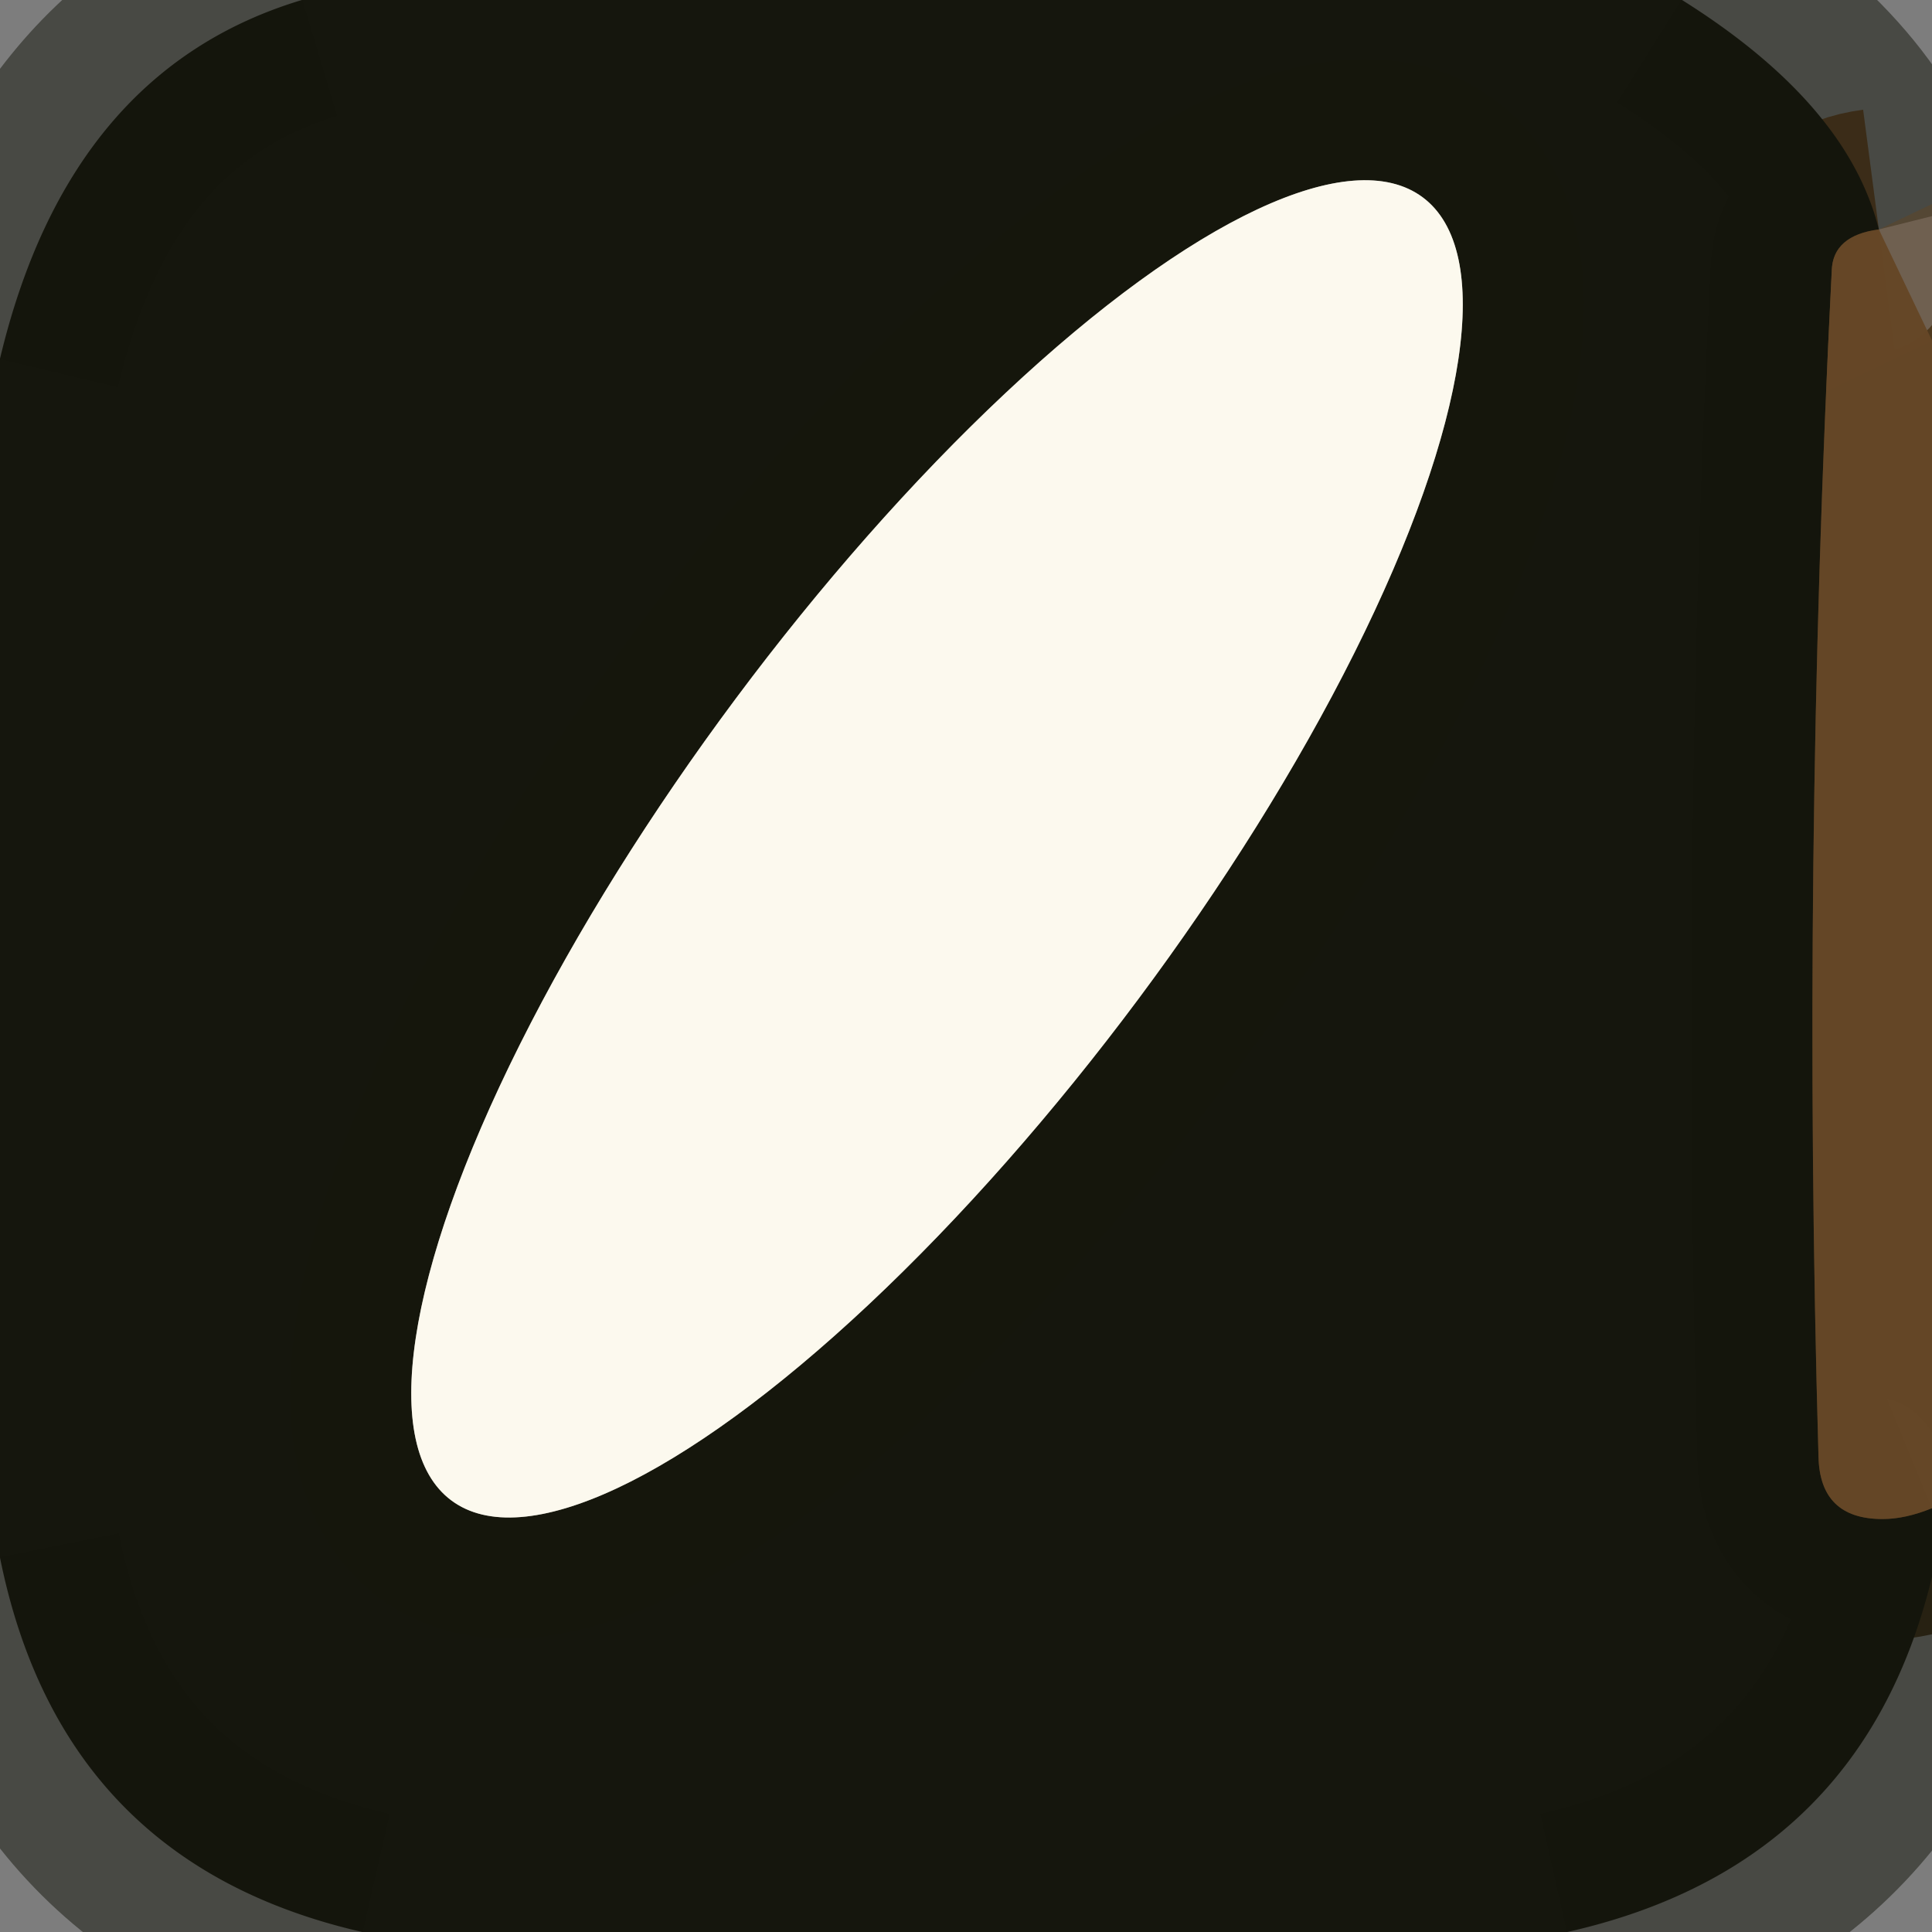<?xml version="1.0" encoding="UTF-8" standalone="no"?>
<!DOCTYPE svg PUBLIC "-//W3C//DTD SVG 1.1//EN" "http://www.w3.org/Graphics/SVG/1.1/DTD/svg11.dtd">
<svg xmlns="http://www.w3.org/2000/svg" version="1.1" viewBox="0.00 0.00 16.00 16.00">
<rect x="0.00" y="0.00" width="16.00" height="16.00" fill="#808080" stroke="none"/>
<g stroke-width="2.00" fill="none" stroke-linecap="butt">
<path stroke="#15160c" stroke-opacity="0.510" vector-effect="non-scaling-stroke" d="
  M 2.50 0.00
  Q 0.57 0.58 0.00 2.97"
/>
<path stroke="#15160c" stroke-opacity="0.510" vector-effect="non-scaling-stroke" d="
  M 13.93 0.00
  Q 15.30 0.86 15.56 1.90"
/>
<path stroke="#3d2e19" stroke-opacity="0.996" vector-effect="non-scaling-stroke" d="
  M 15.56 1.90
  Q 15.18 1.95 15.17 2.24
  Q 14.92 7.15 15.06 12.06
  Q 15.07 12.58 15.59 12.58
  Q 15.78 12.58 16.00 12.49"
/>
<path stroke="#15160c" stroke-opacity="0.510" vector-effect="non-scaling-stroke" d="
  M 16.00 13.06
  Q 15.42 15.45 12.98 16.00"
/>
<path stroke="#15160c" stroke-opacity="0.510" vector-effect="non-scaling-stroke" d="
  M 3.00 16.00
  Q 0.51 15.43 0.00 12.90"
/>
<path stroke="#89887d" vector-effect="non-scaling-stroke" d="
  M 3.738 12.426
  A 6.73 2.08 126.7 0 0 9.428 8.273
  A 6.73 2.08 126.7 0 0 11.782 1.634
  A 6.73 2.08 126.7 0 0 6.092 5.787
  A 6.73 2.08 126.7 0 0 3.738 12.426"
/>
<path stroke="#634626" stroke-opacity="0.506" vector-effect="non-scaling-stroke" d="
  M 16.00 2.82
  L 15.56 1.90"
/>
</g>
<path fill="#050807" fill-opacity="0.020" d="
  M 0.00 0.00
  L 2.50 0.00
  Q 0.57 0.58 0.00 2.97
  L 0.00 0.00
  Z"
/>
<path fill="#15160c" fill-opacity="0.996" d="
  M 2.50 0.00
  L 13.93 0.00
  Q 15.30 0.86 15.56 1.90
  Q 15.18 1.95 15.17 2.24
  Q 14.92 7.15 15.06 12.06
  Q 15.07 12.58 15.59 12.58
  Q 15.78 12.58 16.00 12.49
  L 16.00 13.06
  Q 15.42 15.45 12.98 16.00
  L 3.00 16.00
  Q 0.51 15.43 0.00 12.90
  L 0.00 2.97
  Q 0.57 0.58 2.50 0.00
  Z
  M 3.738 12.426
  A 6.73 2.08 126.7 0 0 9.428 8.273
  A 6.73 2.08 126.7 0 0 11.782 1.634
  A 6.73 2.08 126.7 0 0 6.092 5.787
  A 6.73 2.08 126.7 0 0 3.738 12.426
  Z"
/>
<path fill="#050807" fill-opacity="0.020" d="
  M 13.93 0.00
  L 16.00 0.00
  L 16.00 2.82
  L 15.56 1.90
  Q 15.30 0.86 13.93 0.00
  Z"
/>
<ellipse fill="#fcf9ee" cx="0.00" cy="0.00" transform="translate(7.76,7.03) rotate(126.7)" rx="6.73" ry="2.08"/>
<path fill="#654727" fill-opacity="0.992" d="
  M 15.56 1.90
  L 16.00 2.82
  L 16.00 12.49
  Q 15.78 12.58 15.59 12.58
  Q 15.07 12.58 15.06 12.06
  Q 14.92 7.15 15.17 2.24
  Q 15.18 1.95 15.56 1.90
  Z"
/>
<path fill="#050807" fill-opacity="0.020" d="
  M 0.00 12.90
  Q 0.51 15.43 3.00 16.00
  L 0.00 16.00
  L 0.00 12.90
  Z"
/>
<path fill="#050807" fill-opacity="0.020" d="
  M 16.00 13.06
  L 16.00 16.00
  L 12.98 16.00
  Q 15.42 15.45 16.00 13.06
  Z"
/>
</svg>
